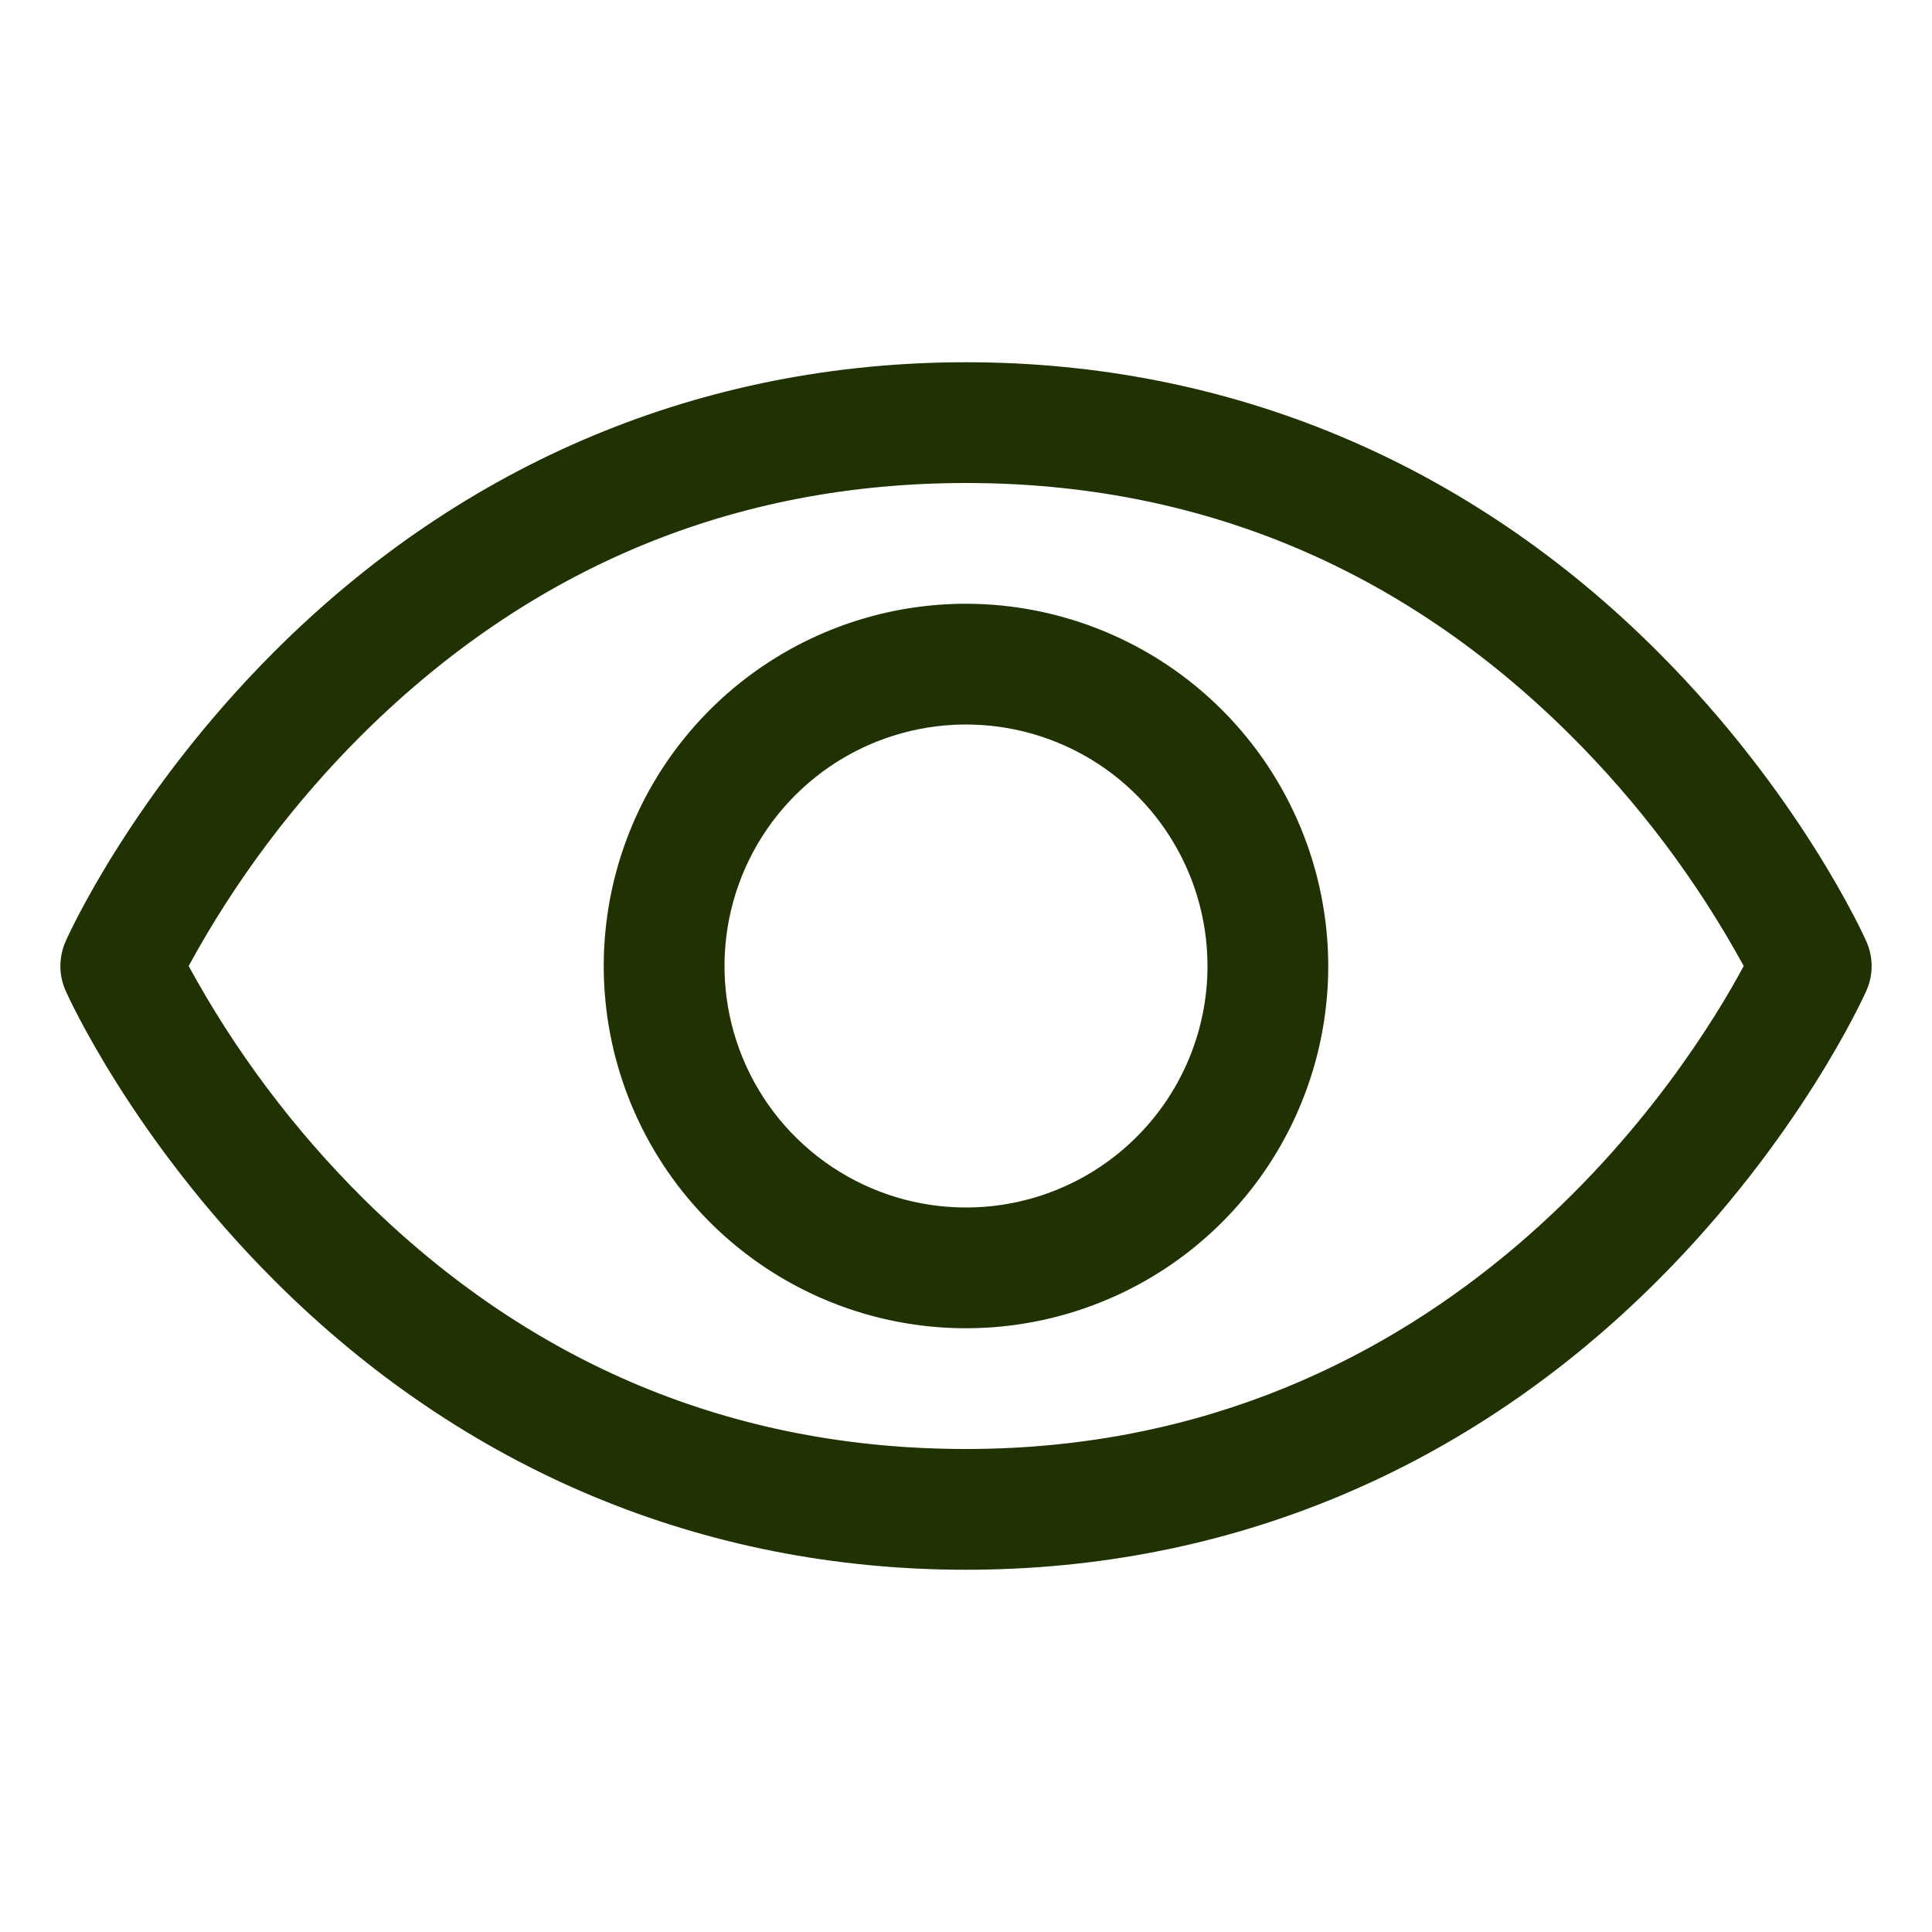 <svg width="72" height="72" viewBox="0 0 72 72" fill="none" xmlns="http://www.w3.org/2000/svg">
<path d="M69.556 35.089C69.457 34.867 67.075 29.582 61.779 24.286C54.723 17.229 45.81 13.5 36 13.5C26.19 13.5 17.277 17.229 10.221 24.286C4.925 29.582 2.531 34.875 2.444 35.089C2.316 35.377 2.25 35.688 2.25 36.003C2.25 36.318 2.316 36.629 2.444 36.917C2.542 37.139 4.925 42.421 10.221 47.717C17.277 54.771 26.19 58.5 36 58.5C45.81 58.5 54.723 54.771 61.779 47.717C67.075 42.421 69.457 37.139 69.556 36.917C69.684 36.629 69.75 36.318 69.75 36.003C69.75 35.688 69.684 35.377 69.556 35.089ZM36 54C27.343 54 19.78 50.853 13.52 44.648C10.951 42.094 8.765 39.181 7.031 36C8.765 32.819 10.95 29.906 13.52 27.352C19.78 21.147 27.343 18 36 18C44.657 18 52.22 21.147 58.48 27.352C61.054 29.905 63.244 32.818 64.983 36C62.955 39.786 54.121 54 36 54ZM36 22.5C33.33 22.5 30.72 23.292 28.5 24.775C26.28 26.259 24.549 28.367 23.528 30.834C22.506 33.301 22.238 36.015 22.759 38.634C23.28 41.252 24.566 43.658 26.454 45.546C28.342 47.434 30.747 48.72 33.366 49.241C35.985 49.761 38.699 49.494 41.166 48.472C43.633 47.451 45.741 45.72 47.225 43.5C48.708 41.28 49.5 38.67 49.5 36C49.496 32.421 48.073 28.989 45.542 26.458C43.011 23.927 39.579 22.504 36 22.5ZM36 45C34.22 45 32.48 44.472 31 43.483C29.52 42.494 28.366 41.089 27.685 39.444C27.004 37.8 26.826 35.99 27.173 34.244C27.52 32.498 28.377 30.895 29.636 29.636C30.895 28.377 32.498 27.52 34.244 27.173C35.99 26.826 37.8 27.004 39.444 27.685C41.089 28.366 42.494 29.52 43.483 31C44.472 32.48 45 34.22 45 36C45 38.387 44.052 40.676 42.364 42.364C40.676 44.052 38.387 45 36 45Z" fill="#203102"/>
</svg>
